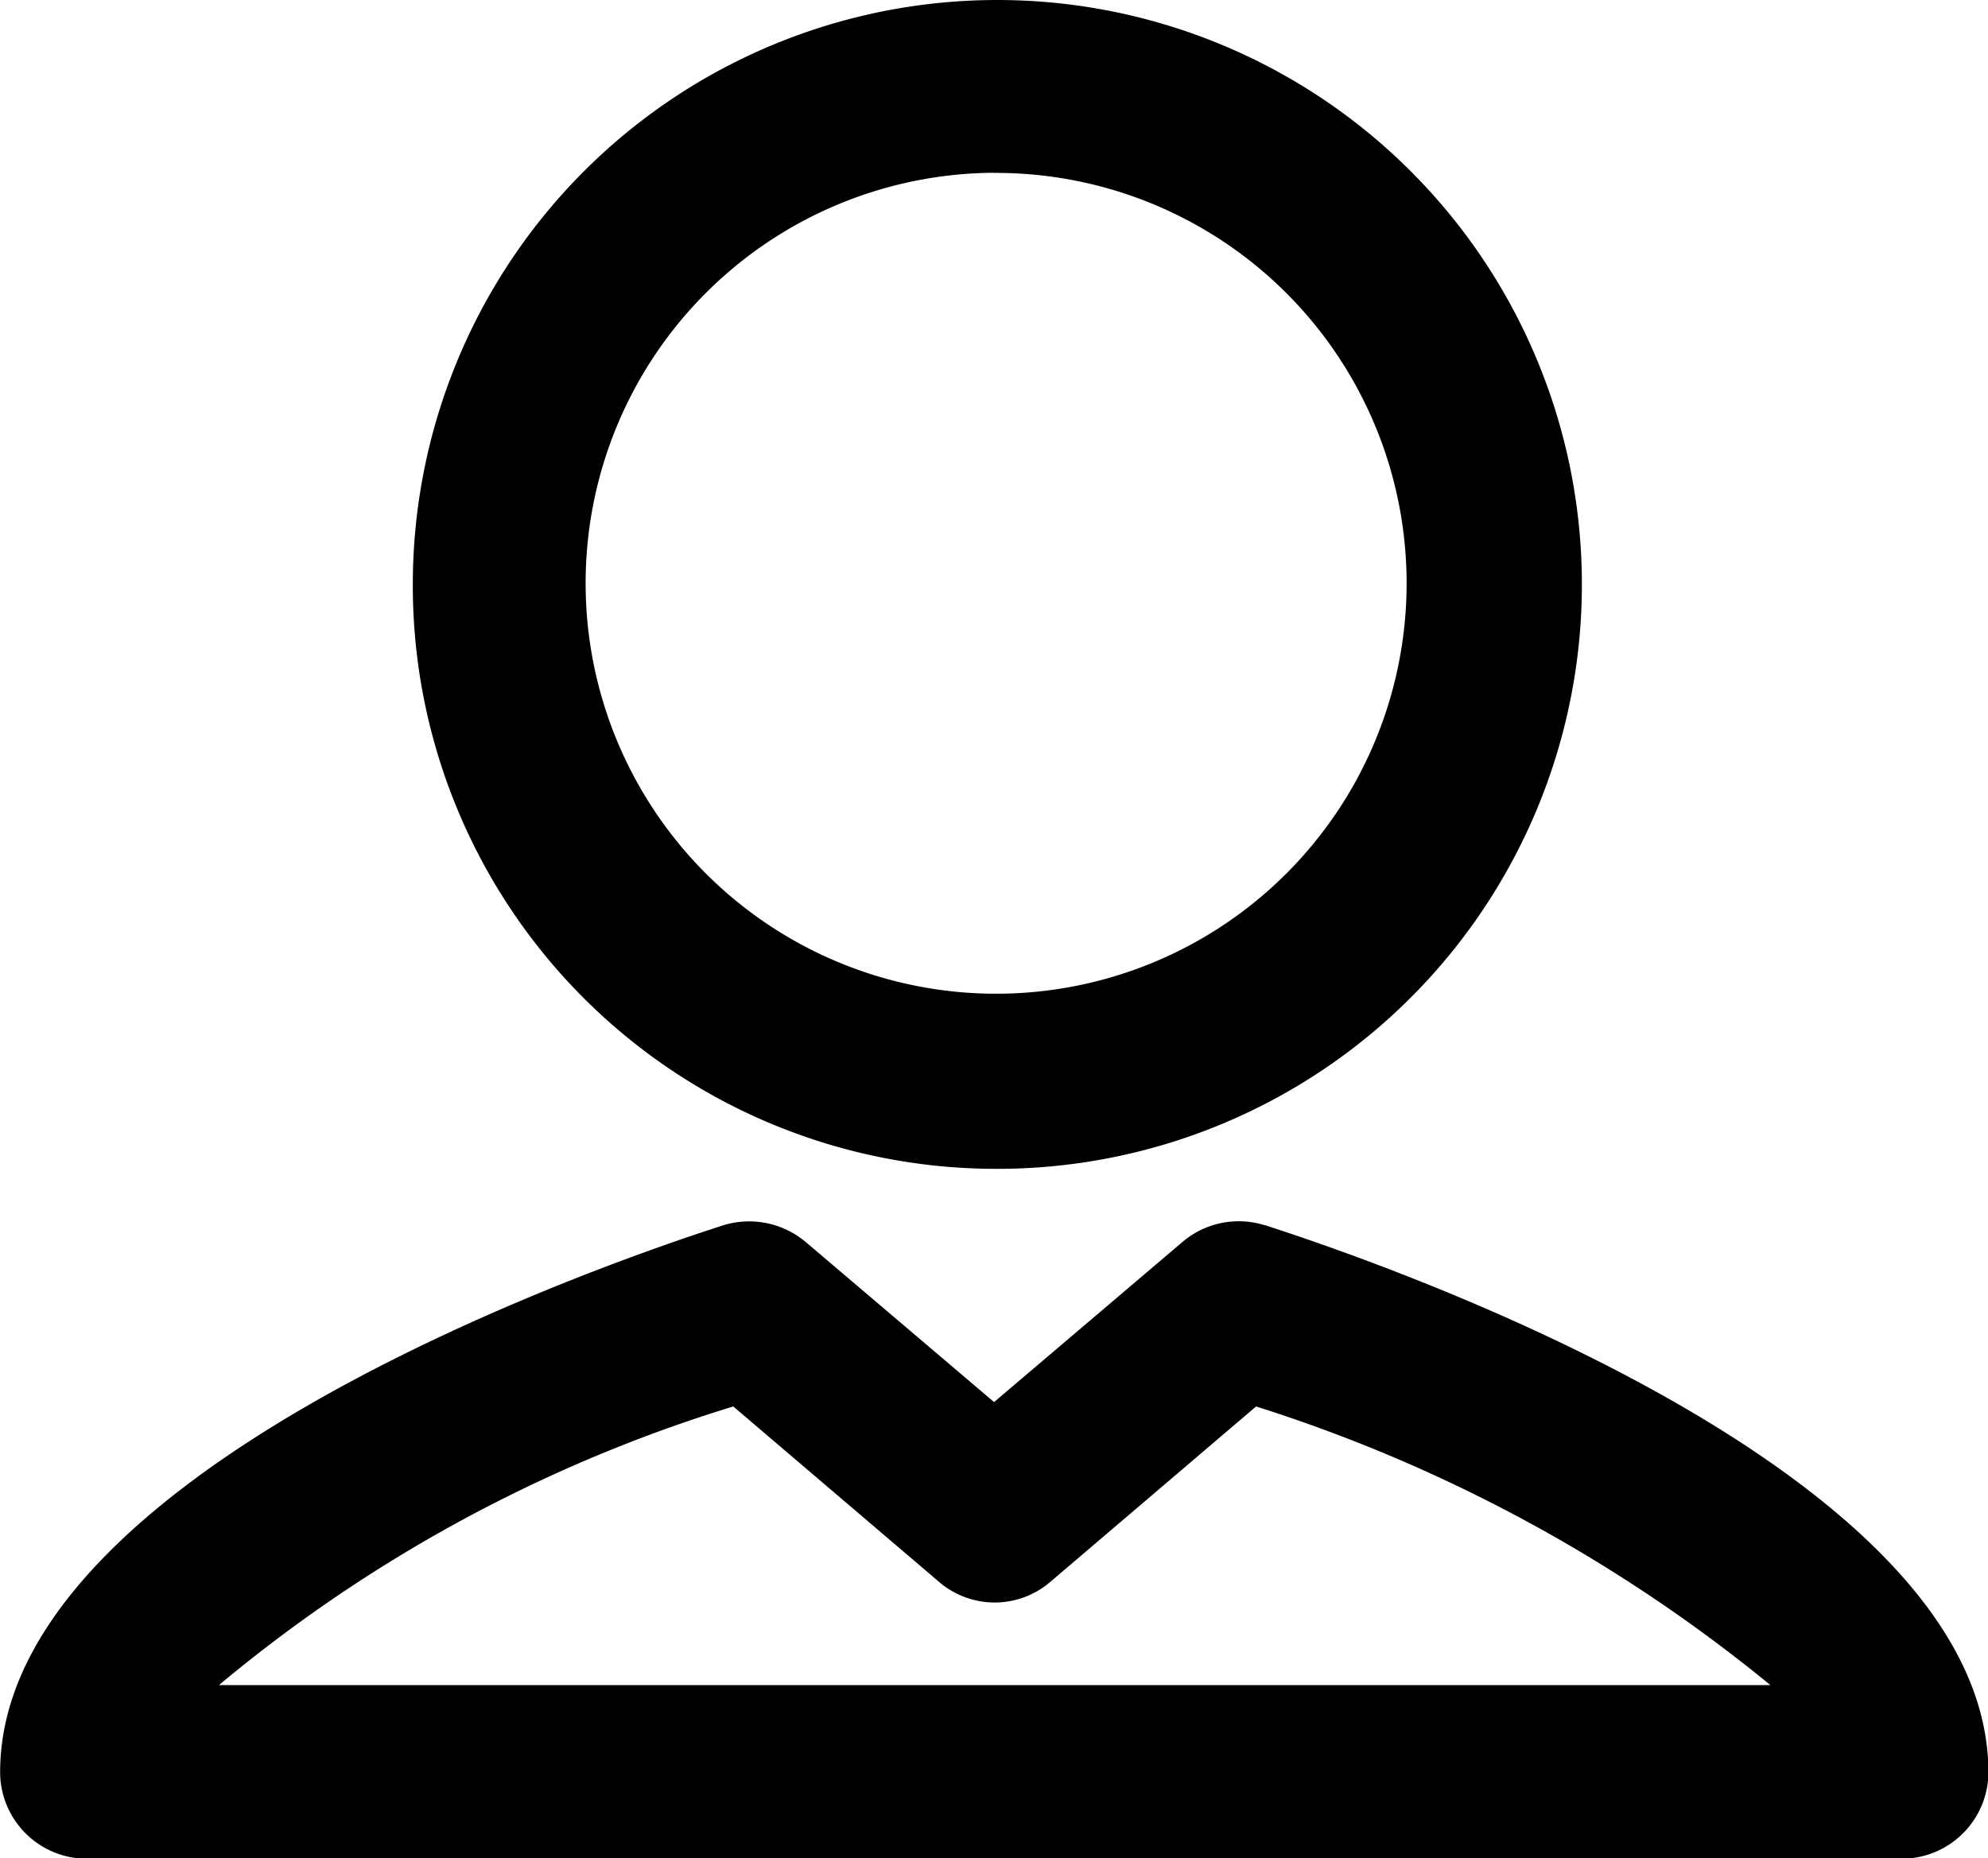 <?xml version="1.0" encoding="UTF-8"?> <svg xmlns="http://www.w3.org/2000/svg" viewBox="0 0 14.529 13.582"><path d="M7.265 8.544a4.272 4.272 0 1 0-4.248-4.28 4.263 4.263 0 0 0 4.248 4.28Zm0-7.28a3 3 0 1 1-2.985 3 3 3 0 0 1 2.985-3.001Zm1.974 7.691a.635.635 0 0 0-.6.126l-1.374 1.168-1.374-1.168a.643.643 0 0 0-.6-.126c-.884.284-5.29 1.8-5.29 4a.634.634 0 0 0 .632.632H13.9a.634.634 0 0 0 .632-.632c-.003-2.2-4.409-3.716-5.293-4.001ZM1.6 12.318a10.773 10.773 0 0 1 3.759-2.037l1.5 1.279a.624.624 0 0 0 .821 0l1.5-1.279a11.312 11.312 0 0 1 3.759 2.037Z"></path></svg> 